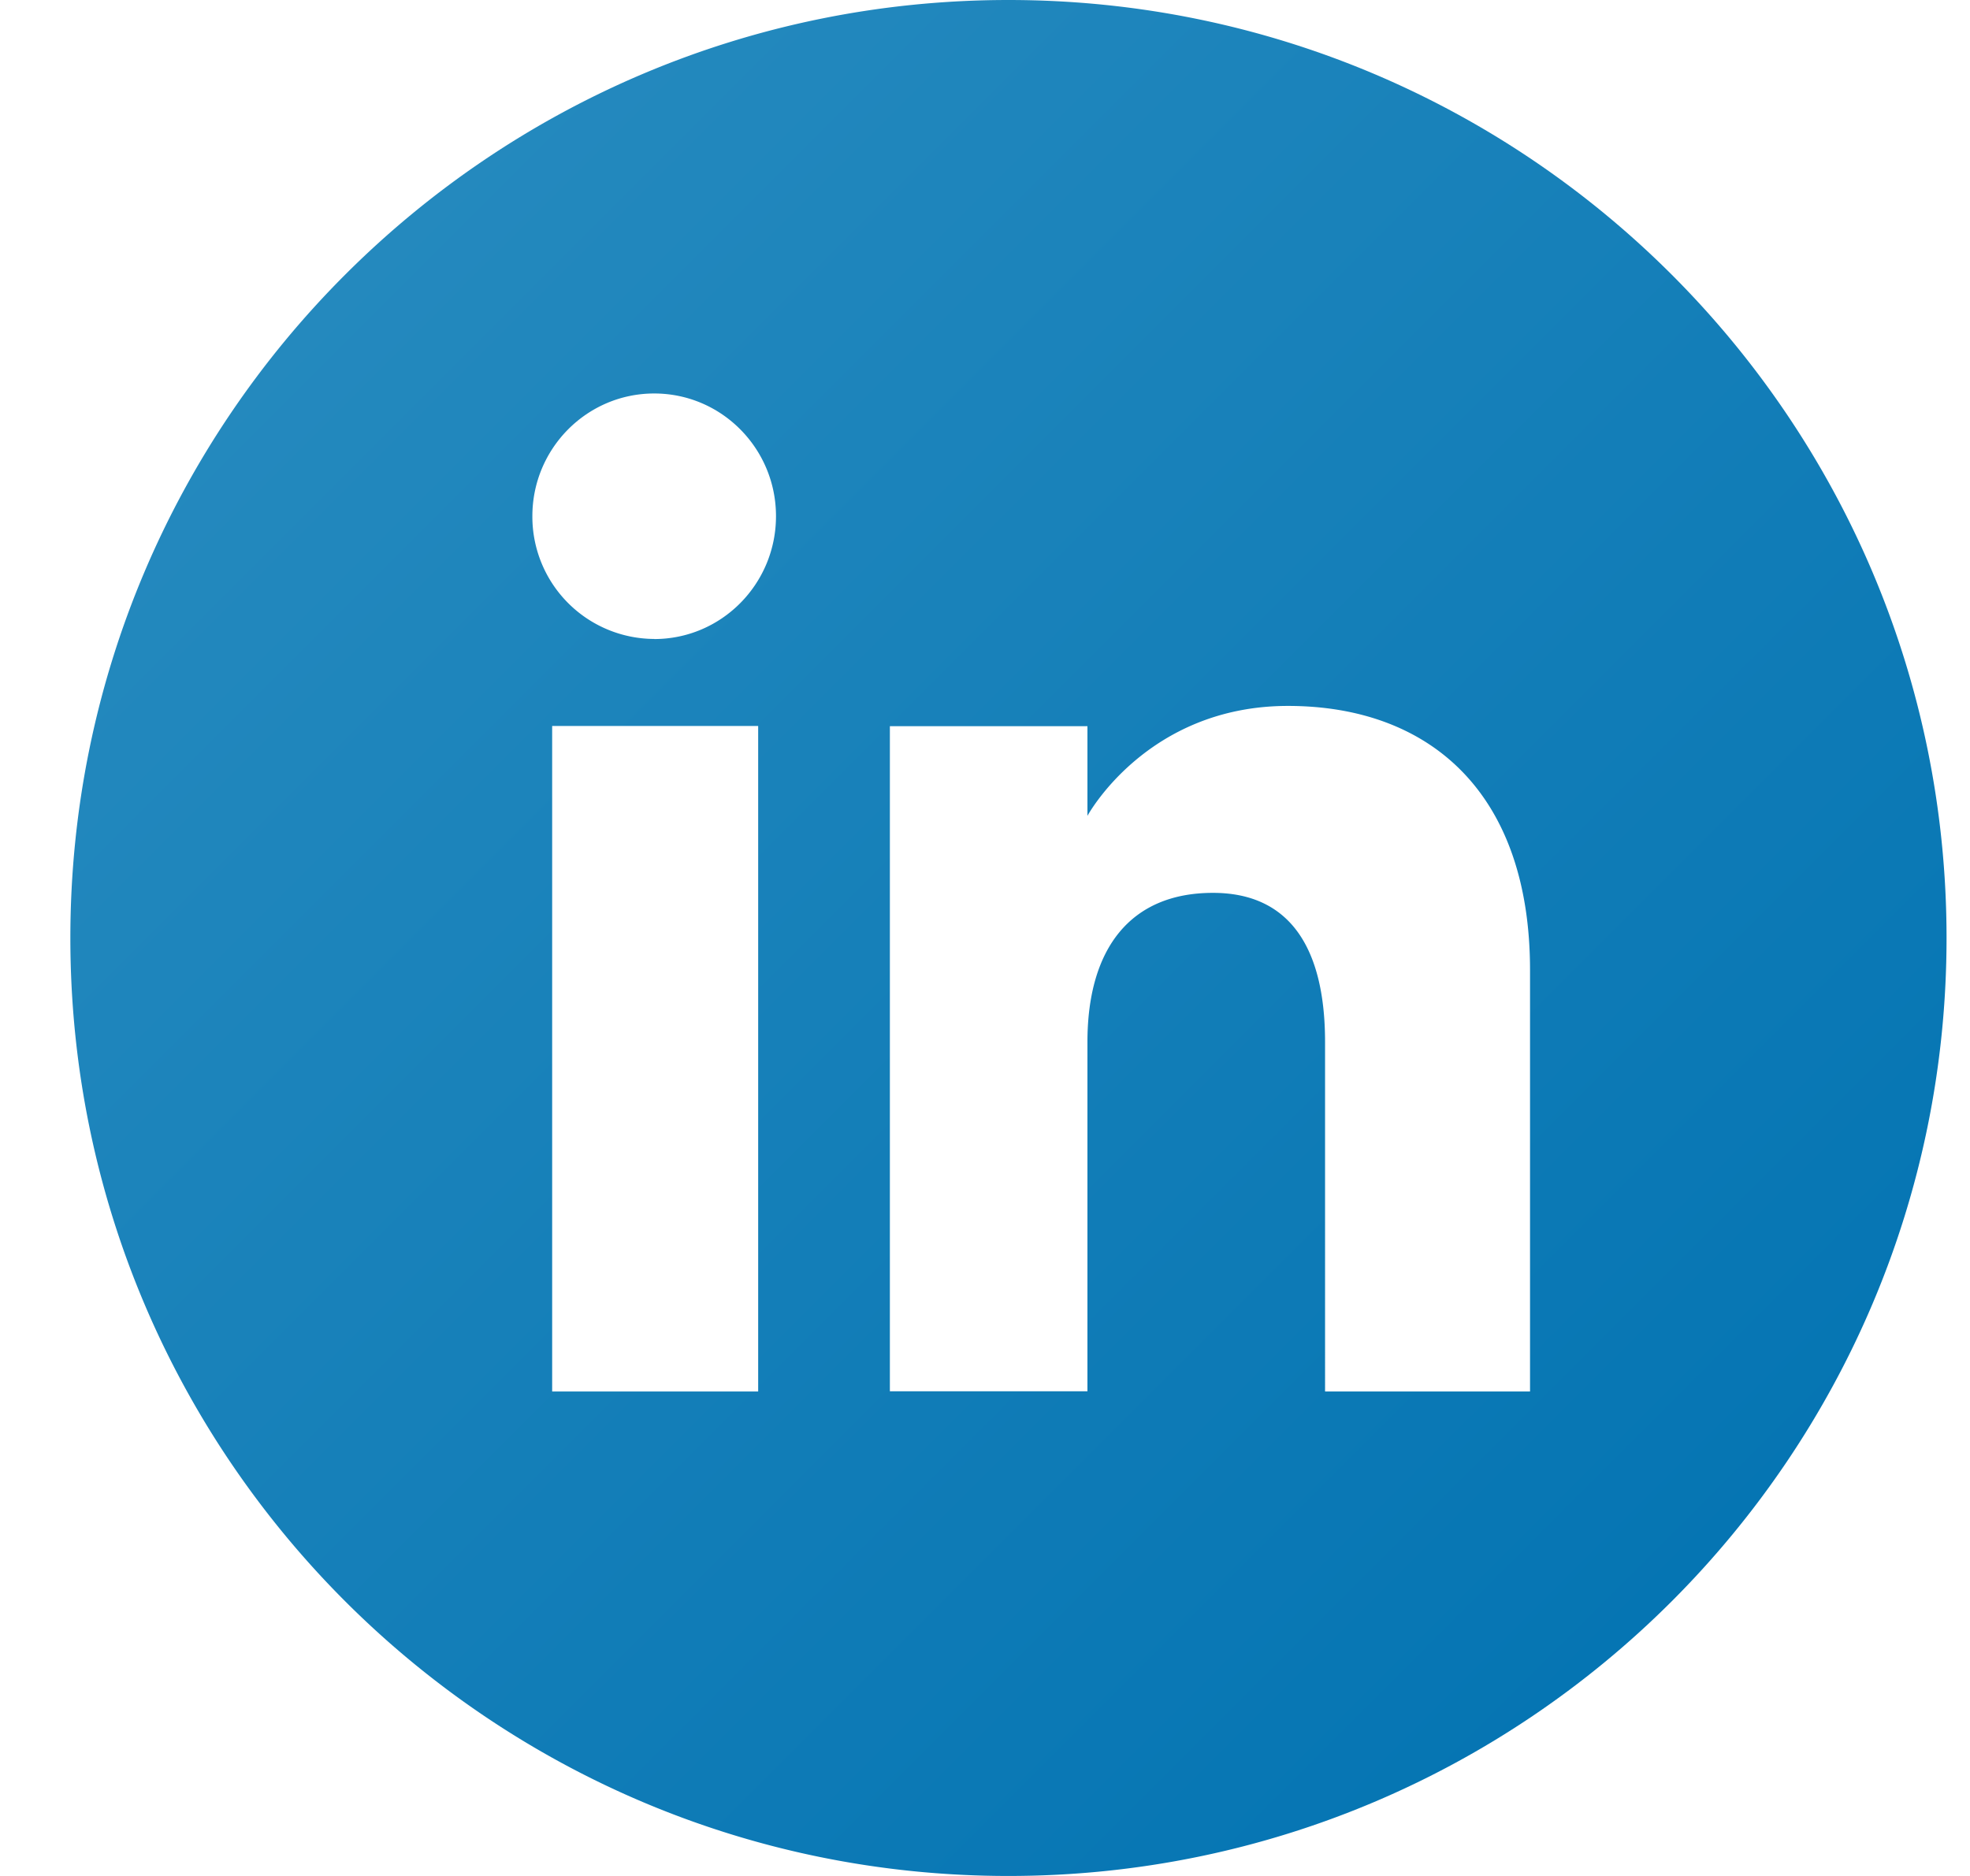<svg viewBox="0 0 21 20" width="21" height="20" fill="none" xmlns="http://www.w3.org/2000/svg"><path d="M10.75 0c-5.523 0-10 4.477-10 10s4.477 10 10 10 10-4.477 10-10-4.477-10-10-10ZM8.082 14.835H5.886V7.74h2.196v7.094ZM6.974 6.812a1.304 1.304 0 0 1-1.299-1.309c0-.722.582-1.308 1.299-1.308s1.298.586 1.298 1.308c0 .723-.581 1.31-1.298 1.31Zm9.336 8.023h-2.185V11.11c0-1.021-.388-1.591-1.195-1.591-.88 0-1.338.594-1.338 1.591v3.723H9.486V7.742h2.106v.956s.633-1.172 2.137-1.172 2.581.918 2.581 2.818v4.492Z" fill="url(#a)"/><defs><linearGradient id="a" x1="3.679" y1="2.929" x2="17.821" y2="17.071" gradientUnits="userSpaceOnUse"><stop stop-color="#2489BE"/><stop offset="1" stop-color="#0575B3"/></linearGradient></defs></svg>